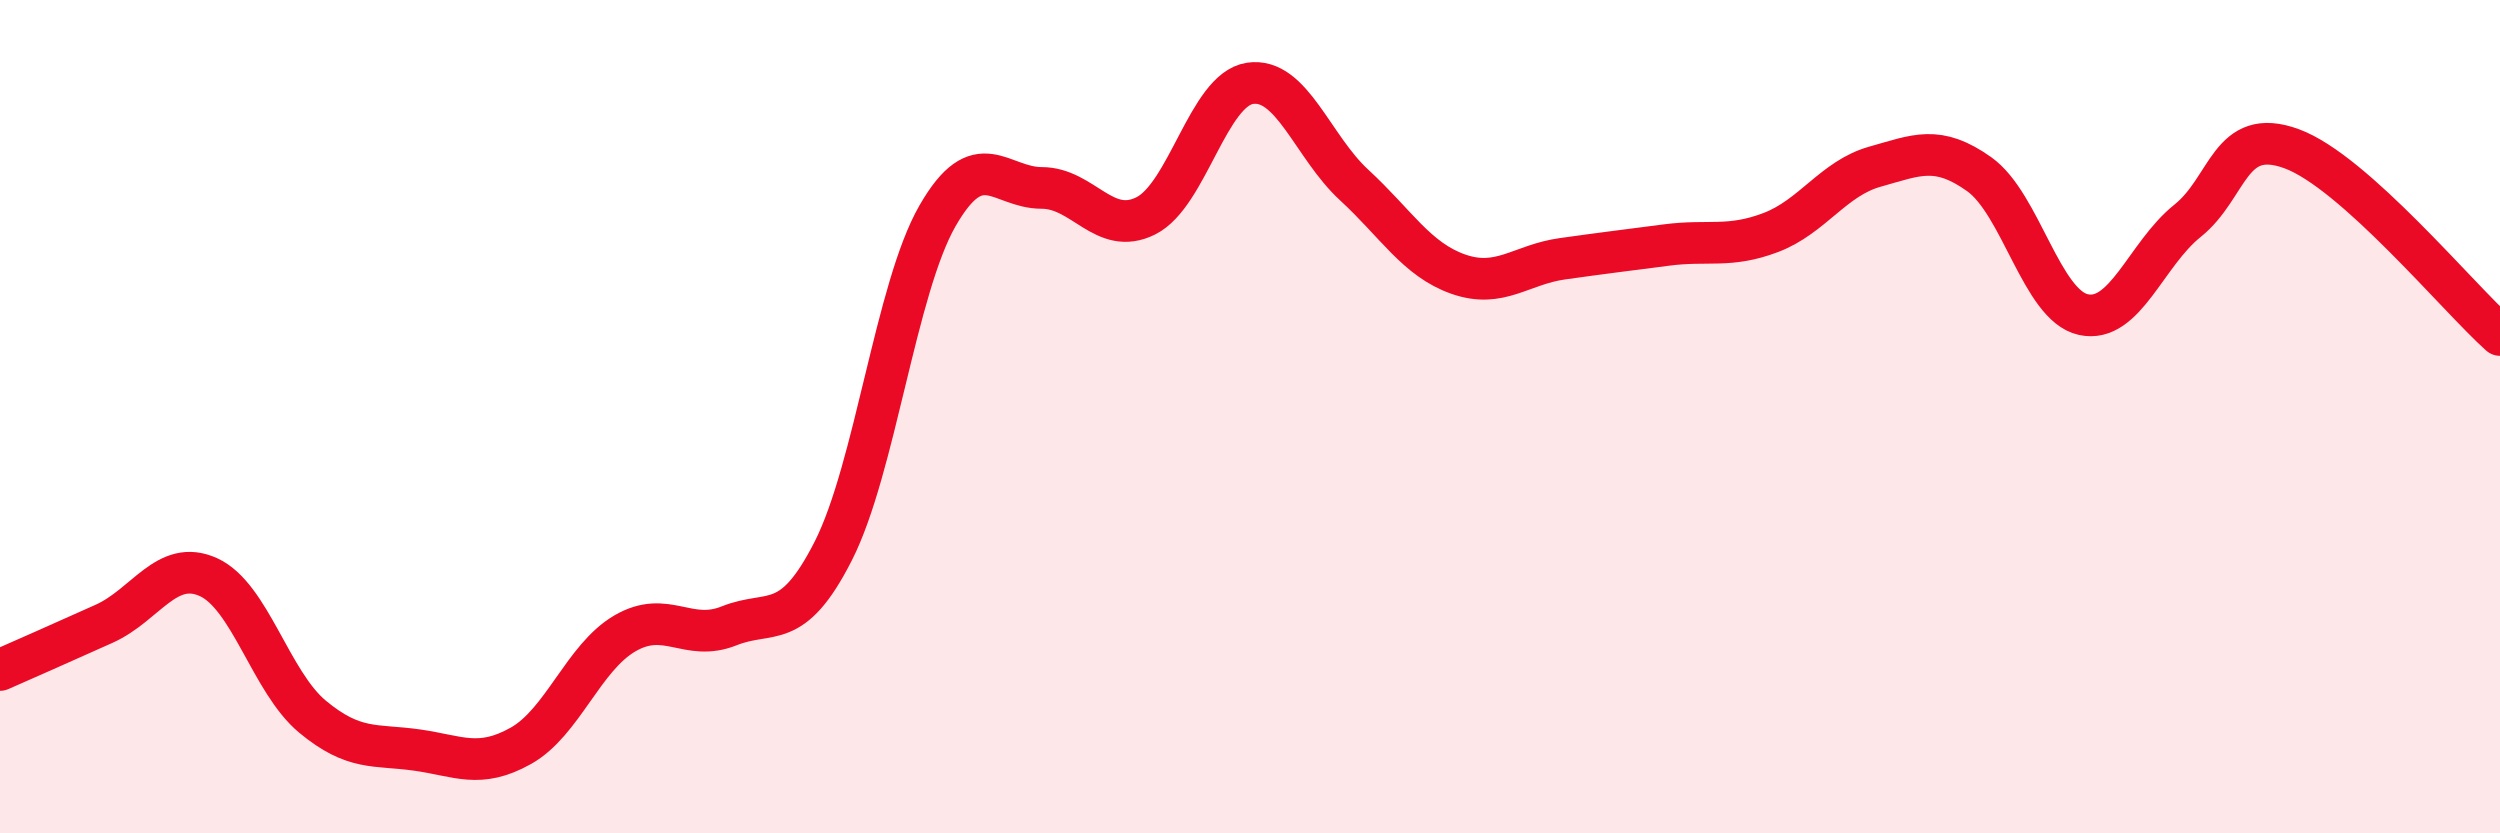 
    <svg width="60" height="20" viewBox="0 0 60 20" xmlns="http://www.w3.org/2000/svg">
      <path
        d="M 0,16.08 C 0.5,15.86 1.5,15.42 2.5,14.97 C 3.5,14.52 4,13.4 5,13.85 C 6,14.3 6.5,16.37 7.5,17.2 C 8.5,18.03 9,17.86 10,18 C 11,18.14 11.5,18.46 12.5,17.9 C 13.5,17.34 14,15.78 15,15.2 C 16,14.62 16.5,15.42 17.5,15.02 C 18.5,14.62 19,15.19 20,13.22 C 21,11.25 21.5,6.92 22.5,5.18 C 23.5,3.44 24,4.51 25,4.51 C 26,4.51 26.5,5.68 27.5,5.18 C 28.5,4.68 29,2.15 30,2 C 31,1.85 31.5,3.52 32.5,4.44 C 33.5,5.36 34,6.23 35,6.58 C 36,6.93 36.5,6.35 37.5,6.21 C 38.5,6.07 39,6.01 40,5.88 C 41,5.75 41.5,5.96 42.5,5.58 C 43.5,5.2 44,4.28 45,4 C 46,3.72 46.5,3.47 47.5,4.18 C 48.5,4.89 49,7.33 50,7.55 C 51,7.77 51.5,6.1 52.5,5.3 C 53.5,4.5 53.5,3.02 55,3.57 C 56.5,4.12 59,7.15 60,8.04L60 20L0 20Z"
        fill="#EB0A25"
        opacity="0.1"
        stroke-linecap="round"
        stroke-linejoin="round"
      />
      <path
        d="M 0,16.08 C 0.5,15.86 1.5,15.42 2.5,14.97 C 3.5,14.52 4,13.4 5,13.85 C 6,14.3 6.5,16.37 7.5,17.2 C 8.5,18.03 9,17.86 10,18 C 11,18.14 11.5,18.46 12.5,17.9 C 13.5,17.34 14,15.78 15,15.2 C 16,14.62 16.5,15.42 17.5,15.02 C 18.5,14.62 19,15.19 20,13.22 C 21,11.25 21.5,6.92 22.5,5.18 C 23.5,3.44 24,4.51 25,4.51 C 26,4.51 26.5,5.68 27.5,5.18 C 28.5,4.68 29,2.15 30,2 C 31,1.85 31.5,3.52 32.5,4.44 C 33.5,5.36 34,6.23 35,6.58 C 36,6.93 36.5,6.35 37.5,6.21 C 38.5,6.07 39,6.01 40,5.88 C 41,5.75 41.5,5.96 42.5,5.58 C 43.5,5.2 44,4.28 45,4 C 46,3.72 46.5,3.47 47.5,4.18 C 48.5,4.89 49,7.33 50,7.55 C 51,7.77 51.5,6.1 52.5,5.3 C 53.5,4.5 53.5,3.02 55,3.57 C 56.5,4.12 59,7.15 60,8.04"
        stroke="#EB0A25"
        stroke-width="1"
        fill="none"
        stroke-linecap="round"
        stroke-linejoin="round"
      />
    </svg>
  